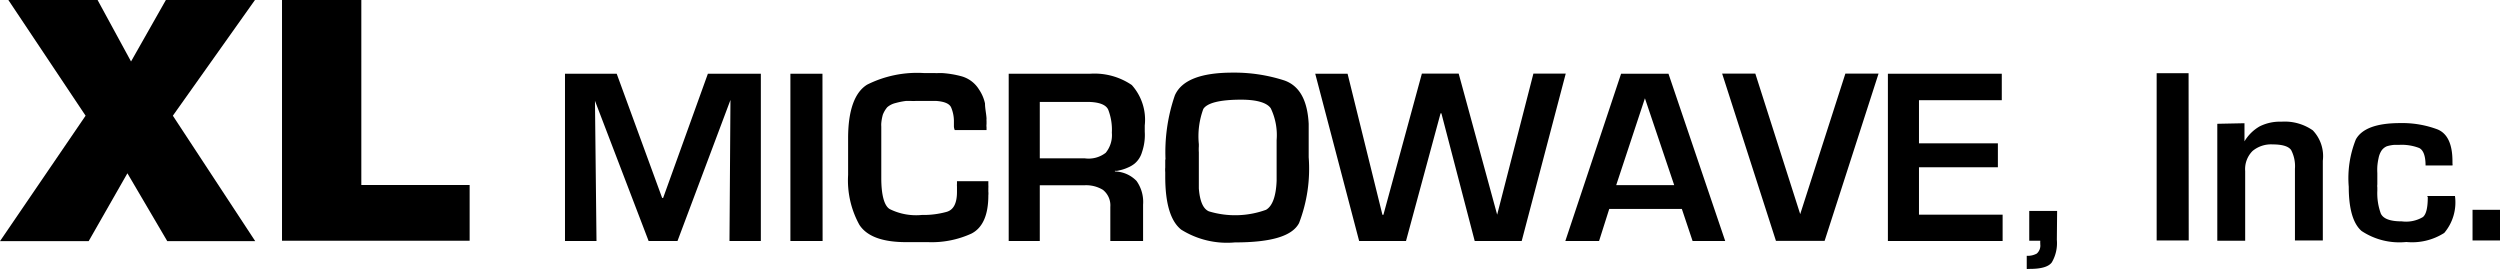 <svg xmlns="http://www.w3.org/2000/svg" viewBox="0 0 179.34 19.33"><path d="M.6,0H7L9.4,4.41,11.9,0h6.39L12.4,8.3l5.91,9H12L9.14,12.43,6.36,17.3H0l6.14-9ZM20.23,0h5.69V13.27h7.77v4H20.23Z"/><path d="M54.58,17.29H52.33L52.4,7.17,48.6,17.29H46.53L42.68,7.23l.11,10.06H40.53v-12h3.71l3.26,8.91h.07l3.21-8.91h3.8Zm4.43,0H56.7v-12H59ZM68.65,13H70.9v.27a1.93,1.93,0,0,1,0,.23v.25a1.18,1.18,0,0,1,0,.26c0,1.42-.41,2.34-1.22,2.75a6.84,6.84,0,0,1-3.1.61H65c-1.69,0-2.81-.41-3.35-1.24a6.59,6.59,0,0,1-.81-3.58c0-.15,0-.29,0-.43v-.45c0-.08,0-.15,0-.22s0-.15,0-.22v-.65c0-.21,0-.45,0-.66,0-2,.47-3.3,1.37-3.85a8,8,0,0,1,4.06-.83l.8,0a.9.9,0,0,0,.23,0h.25A7,7,0,0,1,69,5.48a2.15,2.15,0,0,1,1.23.94,2.85,2.85,0,0,1,.43,1c0,.36.09.72.11,1.08a1.34,1.34,0,0,0,0,.2V8.9a.86.86,0,0,0,0,.22v.21l-2.28,0a.76.76,0,0,1-.06-.25c0-.09,0-.18,0-.29V8.65a2.56,2.56,0,0,0-.19-.92c-.11-.29-.49-.45-1.1-.49-.18,0-.35,0-.53,0h-.91a1.94,1.94,0,0,1-.35,0H65a5.23,5.23,0,0,0-.75.15,1.41,1.41,0,0,0-.6.3,1.88,1.88,0,0,0-.32.54,3.38,3.38,0,0,0-.11.6,1.71,1.71,0,0,0,0,.25v.23c0,.2,0,.4,0,.58v1.73c0,.4,0,.77,0,1.15,0,1.21.21,2,.61,2.23a4.24,4.24,0,0,0,2.3.42,6.2,6.2,0,0,0,1.77-.22c.5-.14.75-.61.75-1.44v-.38a.92.92,0,0,1,0-.18V13Zm3.71-7.71h5.83a4.75,4.75,0,0,1,3,.81A3.73,3.73,0,0,1,82.12,9v.45a3.57,3.57,0,0,1,0,.47,3.79,3.79,0,0,1-.2,1,1.67,1.67,0,0,1-.52.81,2,2,0,0,1-.49.29,2.9,2.9,0,0,1-.52.18l-.22.05a.65.65,0,0,1-.19,0v.05a2.23,2.23,0,0,1,1.55.68A2.6,2.6,0,0,1,82,14.68v2.61H79.65V15.11l0-.27a1.42,1.42,0,0,0-.53-1.22,2.31,2.31,0,0,0-1.31-.33H74.59v4H72.36Zm5.47,6.07a2,2,0,0,0,1.49-.4,2,2,0,0,0,.44-1.44,4,4,0,0,0-.26-1.65c-.16-.36-.66-.56-1.53-.56H74.59v4.05Zm5.78.09a12.47,12.47,0,0,1,.67-4.61Q85,5.21,88.42,5.21a11.67,11.67,0,0,1,3.71.56c1.08.38,1.66,1.4,1.75,3.11,0,.27,0,.54,0,.79s0,.54,0,.81v.8A10.86,10.86,0,0,1,93.19,16c-.49.94-2,1.39-4.61,1.39a6.19,6.19,0,0,1-3.85-.92c-.76-.61-1.14-1.87-1.14-3.8v-.32a1.83,1.83,0,0,1,0-.33v-.59ZM86,11.38V13c0,.18,0,.34,0,.52.07.9.3,1.46.72,1.64a6.48,6.48,0,0,0,4.1-.11c.47-.27.72-1,.76-2.09,0-.49,0-1,0-1.46V10.05a4.45,4.45,0,0,0-.42-2.28c-.27-.4-1-.62-2.12-.62-1.55,0-2.45.24-2.72.67A5.66,5.66,0,0,0,86,10.34v.16a3.17,3.17,0,0,0,0,.43v.45Zm23.16,5.91h-3.37l-2.39-9.16h-.06l-2.48,9.16H97.5l-3.15-12h2.32l2.5,10.12h.07L102,5.28h2.64L107.4,15.4,110,5.28h2.32Zm6.28-2.3-.73,2.3h-2.42l4-12h3.4l4.07,12h-2.34l-.77-2.3ZM118,7.05l-2.06,6.23h4.16Zm16.76-1.77-3.87,12h-3.49l-3.86-12h2.38l3.22,10.08,3.24-10.08Zm2.9,5h5.66V12h-5.66v3.4h6v1.89h-8.23v-12h8.17V7.19h-5.94Zm9.89,6.92a2.73,2.73,0,0,1-.36,1.62c-.23.32-.77.47-1.58.47h-.11a.22.22,0,0,1-.11,0v-.94a1.35,1.35,0,0,0,.72-.16.76.76,0,0,0,.25-.67v-.12a.07.07,0,0,1,0-.06v-.07h-.79V15.13h2Zm9.46.05h-2.3v-12H157Zm4-8.41,0,1.3a3,3,0,0,1,1.1-1.08,3.24,3.24,0,0,1,1.55-.33,3.51,3.51,0,0,1,2.25.62,2.68,2.68,0,0,1,.72,2.18v5.72h-2V12.11a2.51,2.51,0,0,0-.27-1.34c-.18-.27-.63-.41-1.32-.41a2.07,2.07,0,0,0-1.45.47,1.84,1.84,0,0,0-.53,1.44v5h-2V8.88Zm13.1,5.22h2a3.39,3.39,0,0,1-.77,2.65,4.29,4.29,0,0,1-2.72.65,4.9,4.9,0,0,1-3.21-.79c-.61-.53-.92-1.59-.92-3.17A7.47,7.47,0,0,1,169,10c.43-.77,1.47-1.17,3.18-1.17a7.19,7.19,0,0,1,2.67.45c.72.29,1.08,1.06,1.08,2.29v.16a.3.3,0,0,1,0,.14H174c0-.69-.16-1.1-.45-1.25a3.48,3.48,0,0,0-1.4-.23H172l-.22,0a2.54,2.54,0,0,0-.55.1.87.87,0,0,0-.4.33,1.53,1.53,0,0,0-.2.52,4.14,4.14,0,0,0-.09.6,4.4,4.4,0,0,0,0,.48v.81a.82.82,0,0,0,0,.22v.23a4.26,4.26,0,0,0,.25,1.64c.18.38.68.56,1.51.56a2.36,2.36,0,0,0,1.51-.31c.24-.2.35-.68.35-1.44Zm5.26,3.19h-2v-2.2h2Z"/></svg>